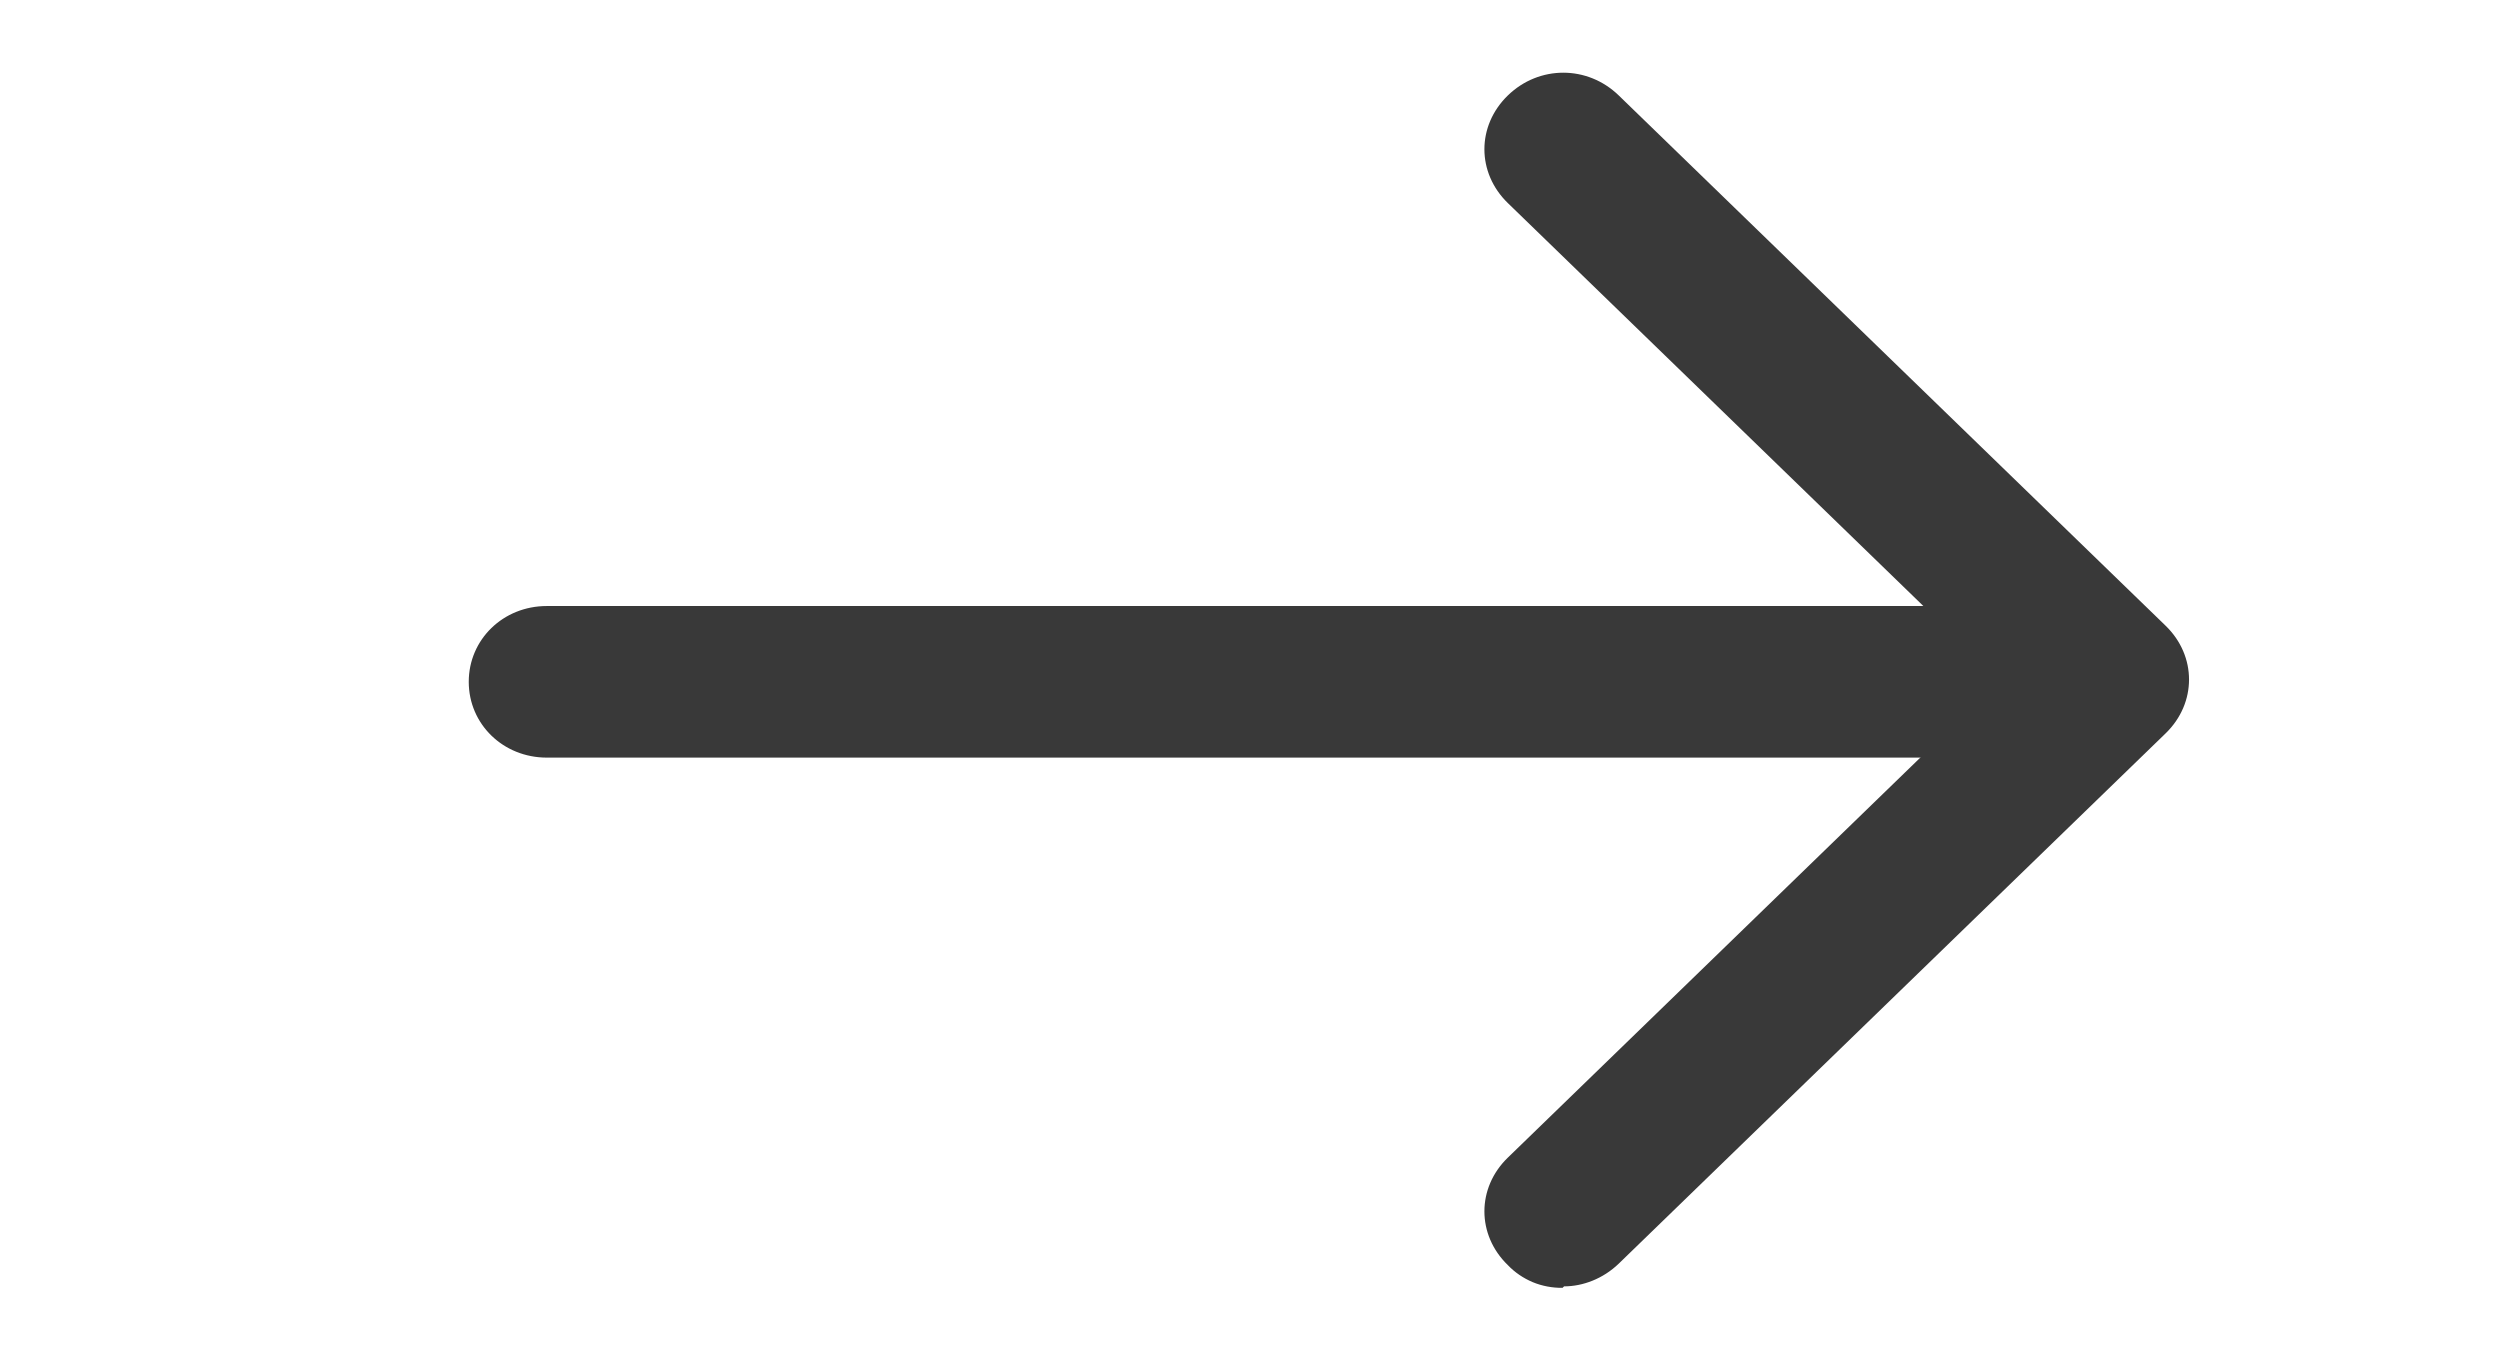 <?xml version="1.0" encoding="UTF-8"?> <svg xmlns="http://www.w3.org/2000/svg" width="22" height="12" viewBox="0 0 22 12" fill="none"><path d="M17.188 6.667H4.812C4.428 6.667 4.125 6.373 4.125 6C4.125 5.627 4.428 5.333 4.812 5.333H17.188C17.573 5.333 17.875 5.627 17.875 6C17.875 6.373 17.573 6.667 17.188 6.667Z" fill="#393939"></path><path d="M13.75 11.333C13.66 11.334 13.57 11.317 13.488 11.283C13.405 11.248 13.33 11.197 13.269 11.133C12.994 10.867 12.994 10.453 13.269 10.187L17.6 5.987L13.269 1.787C12.994 1.52 12.994 1.107 13.269 0.84C13.544 0.573 13.97 0.573 14.245 0.84L19.058 5.507C19.332 5.773 19.332 6.187 19.058 6.453L14.245 11.12C14.107 11.253 13.929 11.32 13.764 11.32L13.75 11.333Z" fill="#393939"></path></svg> 